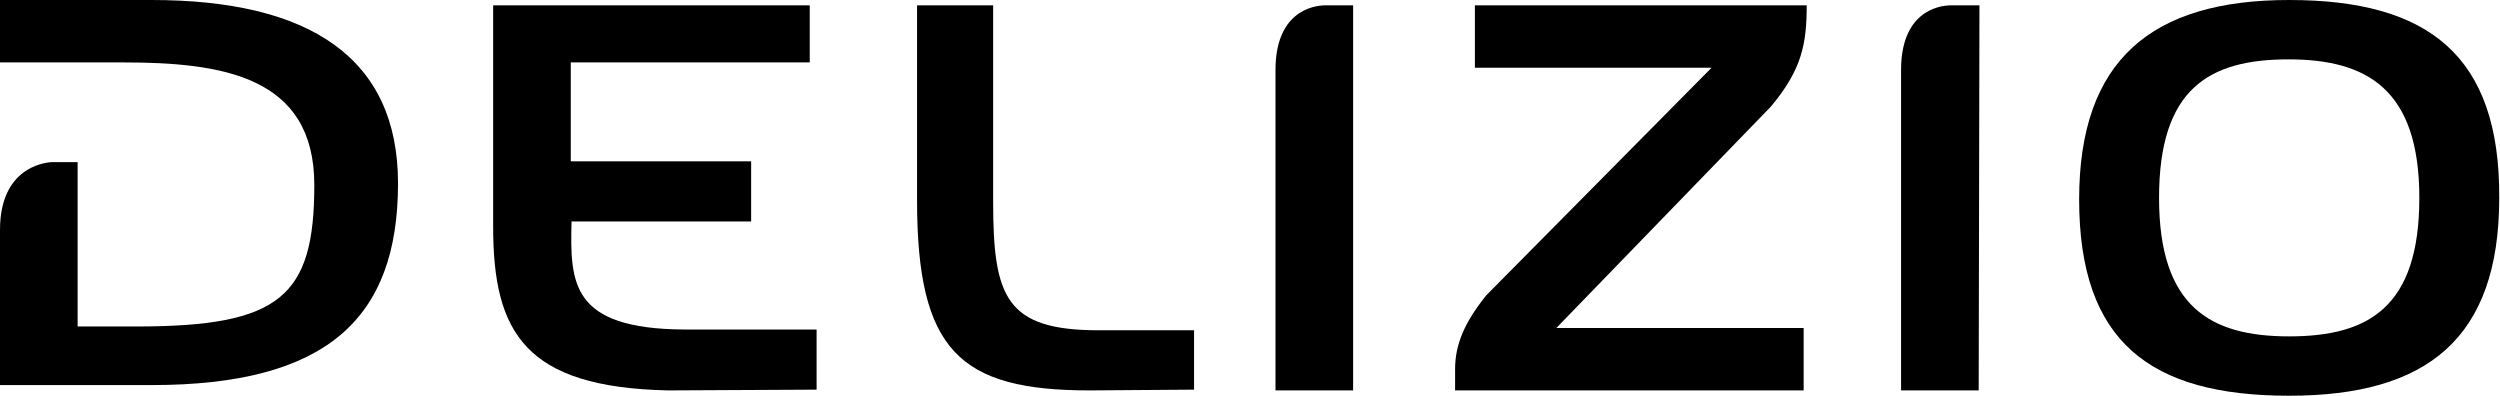 <svg id="Layer_1" style="enable-background:new 0 0 328.5 52.1;" version="1.1" viewBox="0 0 328.5 52.1" x="0px" xml:space="preserve" xmlns="http://www.w3.org/2000/svg" xmlns:xlink="http://www.w3.org/1999/xlink" y="0px"> <path class="st0" d="M300.8,0c-18.1,0-27.6,7.9-27.6,26.2c0,18.7,9.3,25.8,27.6,25.8c18.1,0,27.6-7.5,27.6-26 C328.5,7.3,319.1,0,300.8,0z M300.8,44.2L300.8,44.2c-10.4,0-17.1-3.9-17.1-18.2s6.5-18.2,17-18.2c10.3,0,17.2,3.9,17.2,18.2 C317.9,40.4,311.2,44.2,300.8,44.2L300.8,44.2z"></path> <path class="st0" d="M75.1,29.1h23.6v-7.9H75v-13h31.4V0.7H64.8v29.1c0,13.9,4.2,21.1,23,21.5l19.5-0.1v-7.9H89.9 C75,43.2,74.9,37.2,75.1,29.1z"></path> <path class="st0" d="M156.9,51.2v-7.8h-12.5c-12.2,0-13.9-4.3-13.9-16.9V0.7h-10v25.6c0,19.8,5.6,25,22.7,25L156.9,51.2z"></path> <path class="st0" d="M19.9,0H0v8.2h16.1c13.1,0,25.2,1.8,25.2,16.1c0,14.7-4.5,18.6-23.4,18.6h-7.7V21.3H6.9c0,0-6.9,0-6.9,8.9v20.4 h19.9c23,0,32.4-8.7,32.4-26.5C52.3,7.6,40.7,0,19.9,0z"></path> <path class="st0" d="M177.9,0.7h-3.7c-1.9,0-6.6,1-6.6,8.5v42.1h10.2V0.7H177.9z"></path> <path class="st0" d="M260.1,0.7h-3.7c-1.9,0-6.6,1-6.6,8.5v42.1H260L260.1,0.7z"></path> <path class="st0" d="M237,43.1h-32.5L232.7,14c4.1-4.9,4.7-8.3,4.7-13.3h-43.6v8.2h31.1l-29.6,29.9c-2.9,3.6-4.1,6.5-4.1,9.7v2.8 H237V43.1z"></path> </svg>